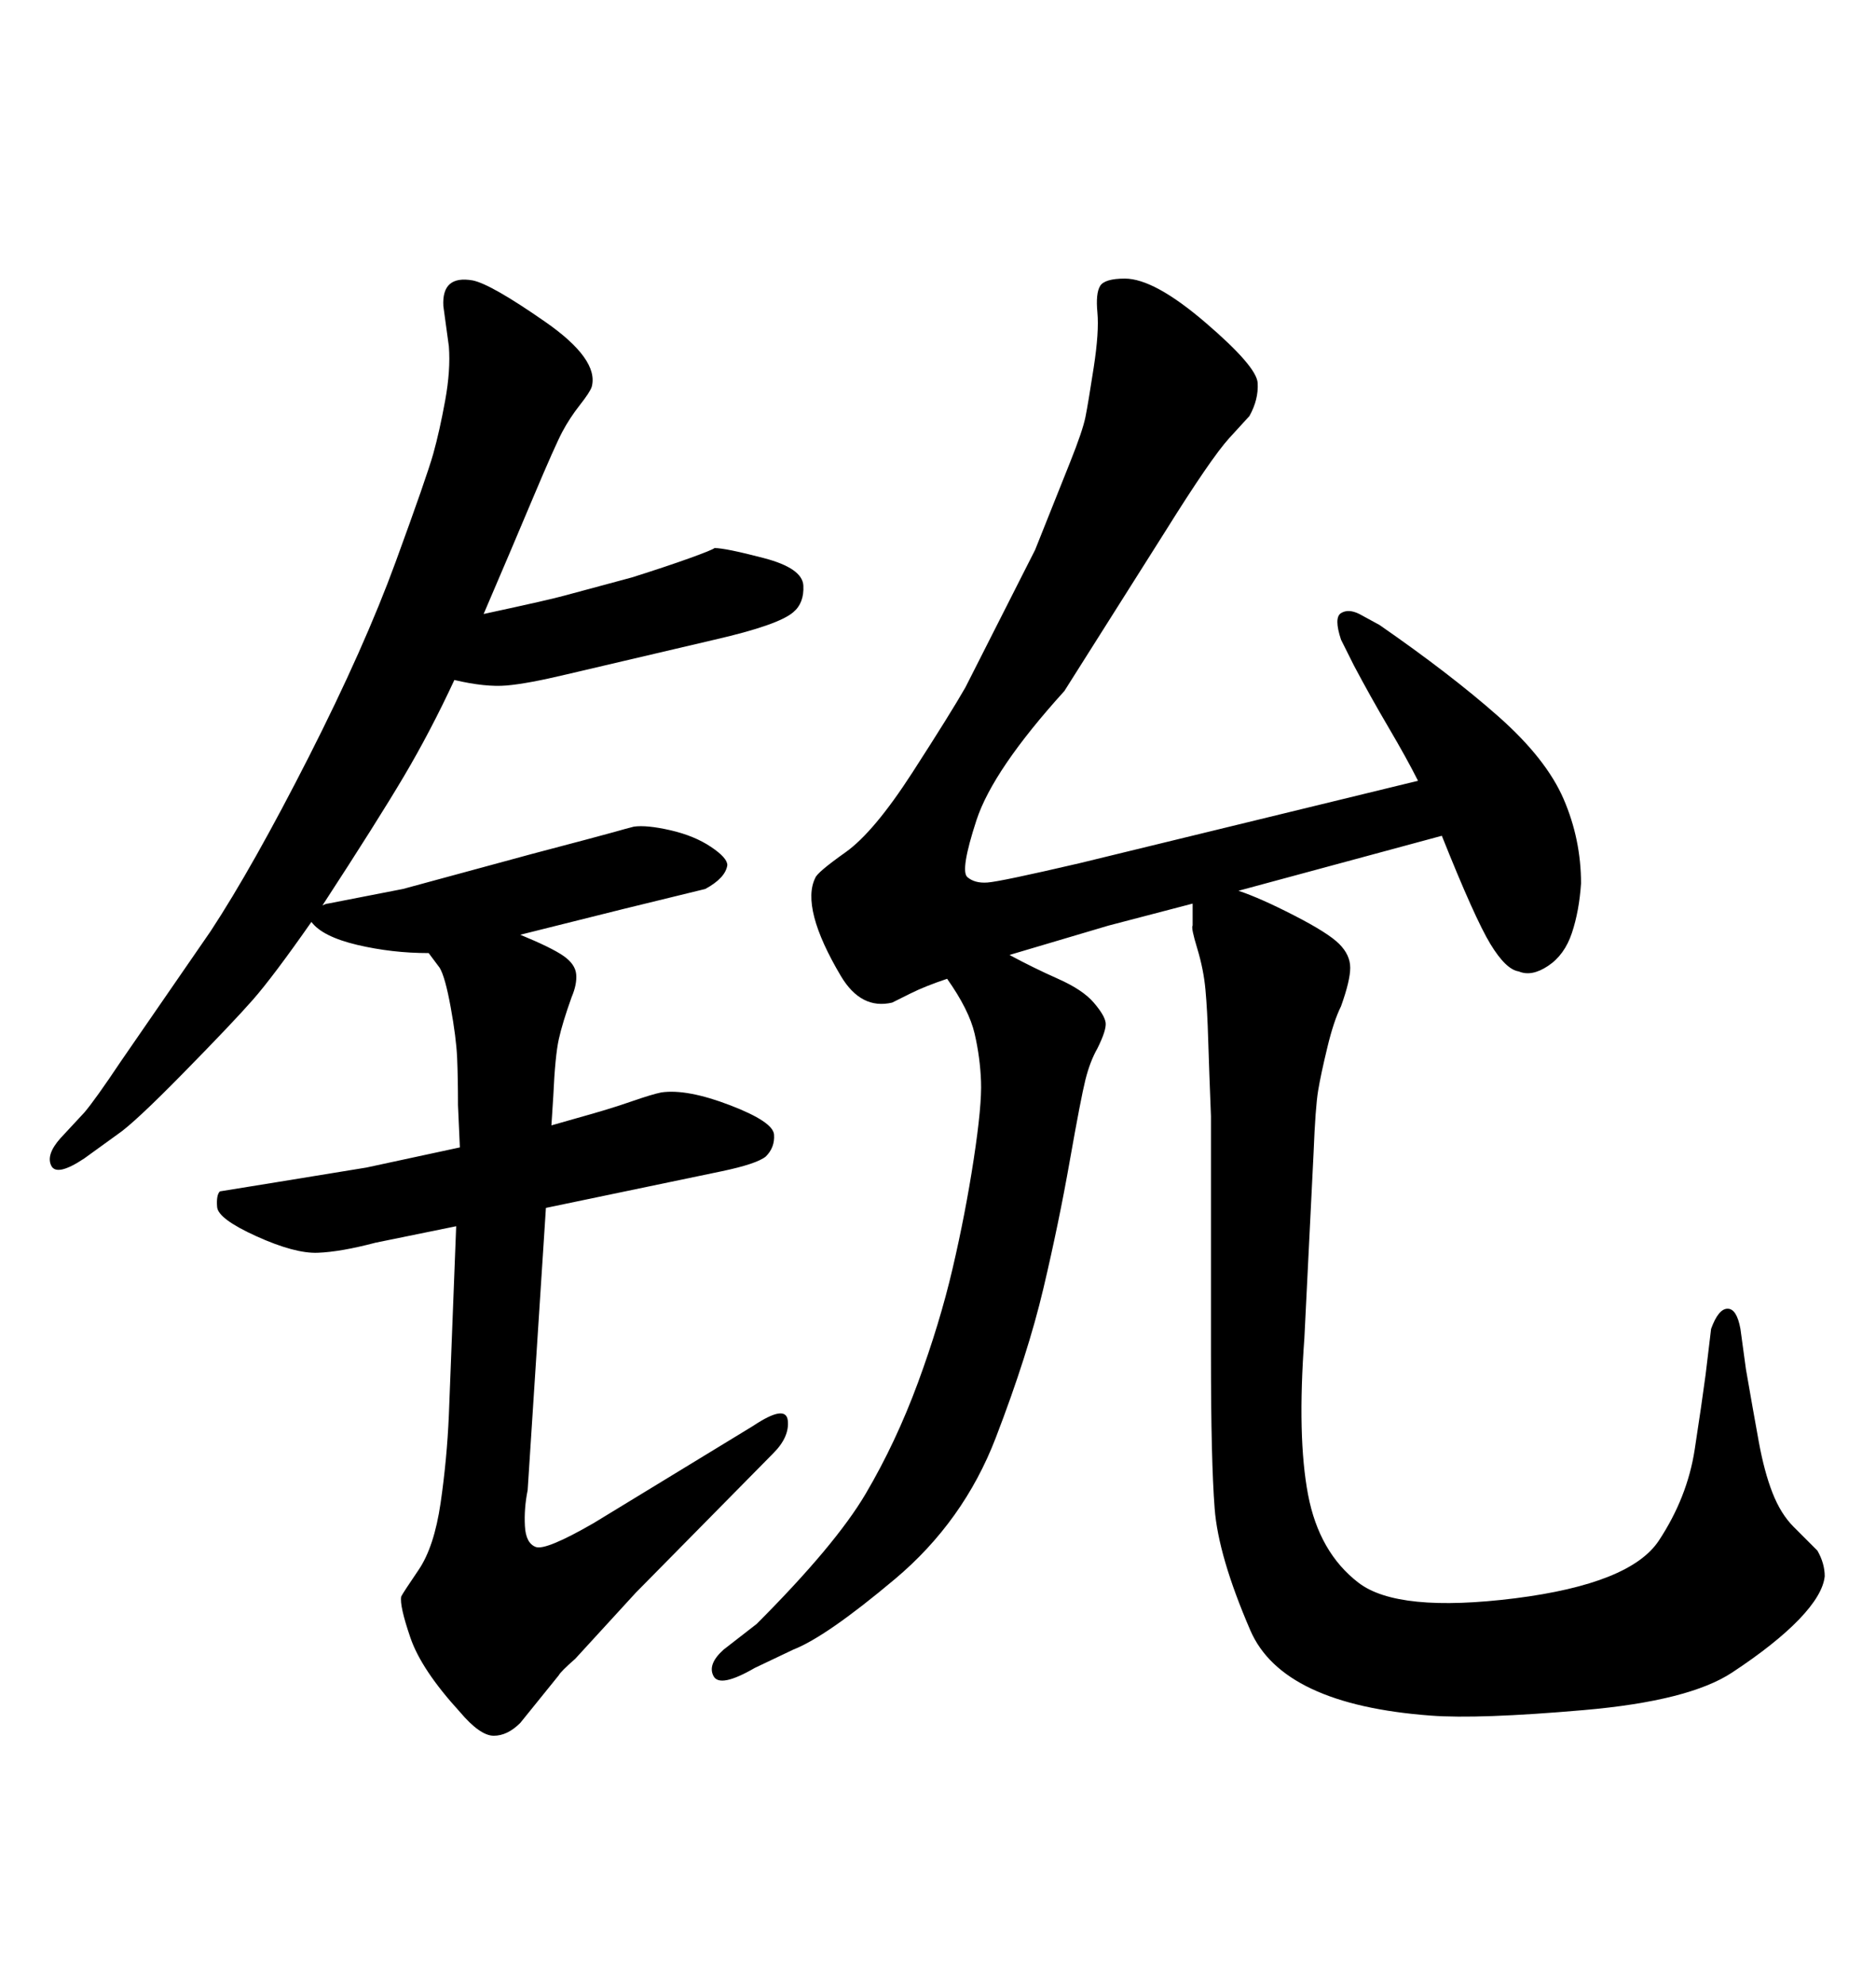 <svg xmlns="http://www.w3.org/2000/svg" xmlns:xlink="http://www.w3.org/1999/xlink" width="300" height="317.285"><path d="M99.61 145.31L83.20 149.41Q88.18 151.46 90.09 152.78Q91.99 154.10 92.14 155.71Q92.29 157.32 91.41 159.38L91.41 159.38Q89.94 163.48 89.36 166.11Q88.77 168.75 88.48 175.20L88.48 175.20L88.18 179.88L92.29 178.71Q97.56 177.25 100.93 176.07Q104.30 174.90 105.76 174.61L105.76 174.61Q109.86 174.02 116.75 176.66Q123.63 179.30 123.78 181.35Q123.93 183.40 122.46 184.86L122.46 184.86Q121.00 186.04 115.43 187.21L115.43 187.21L87.30 193.07L84.38 238.18Q83.79 241.11 83.94 243.90Q84.08 246.68 85.69 247.27Q87.30 247.85 94.92 243.46L94.92 243.46L120.41 227.93Q125.68 224.41 125.98 227.05Q126.27 229.69 123.63 232.32L123.63 232.32L101.66 254.59L91.99 265.14Q89.65 267.19 89.36 267.77L89.36 267.77L83.20 275.39Q81.15 277.44 78.96 277.44Q76.76 277.44 73.54 273.63L73.54 273.63Q67.38 266.89 65.63 261.77Q63.87 256.64 64.16 255.18L64.16 255.18Q64.45 254.59 66.94 250.93Q69.43 247.27 70.46 240.23Q71.48 233.20 71.78 226.17L71.78 226.17L72.95 196.00L60.06 198.63Q54.49 200.10 50.83 200.24Q47.17 200.39 41.02 197.61Q34.86 194.82 34.72 192.92Q34.57 191.02 35.16 190.43L35.16 190.43Q35.16 190.43 44.24 188.96L44.24 188.96L58.59 186.62L73.54 183.40L73.24 176.66Q73.24 172.27 73.10 169.04Q72.95 165.82 72.07 160.99Q71.19 156.15 70.31 154.69L70.31 154.69L68.55 152.34Q62.70 152.34 57.13 151.03Q51.56 149.71 49.80 147.36L49.80 147.36Q43.65 156.15 40.43 159.81Q37.21 163.48 29.30 171.53Q21.39 179.59 18.75 181.35L18.75 181.35L13.48 185.16Q9.08 188.09 8.20 186.33Q7.32 184.57 9.67 181.93L9.67 181.93L13.48 177.83Q15.23 175.78 19.34 169.63L19.34 169.63L33.69 148.83Q40.43 138.57 49.37 121.00Q58.30 103.42 63.28 89.79Q68.26 76.17 69.29 72.51Q70.31 68.85 71.19 64.01Q72.07 59.18 71.78 55.37L71.78 55.37L70.90 48.93Q70.61 43.95 75.59 44.82L75.59 44.82Q78.52 45.41 87.16 51.42Q95.80 57.42 94.63 61.82L94.63 61.82Q94.34 62.70 92.72 64.75Q91.11 66.80 89.94 68.99Q88.77 71.19 85.25 79.54Q81.74 87.89 77.34 98.14L77.34 98.14Q88.18 95.80 90.23 95.21L90.23 95.21L101.07 92.29Q106.64 90.53 110.30 89.21Q113.96 87.89 114.26 87.60L114.26 87.60Q116.02 87.60 122.17 89.21Q128.32 90.82 128.47 93.60Q128.61 96.39 126.86 97.85L126.86 97.85Q124.51 99.90 114.26 102.25L114.26 102.25L90.53 107.81Q84.38 109.28 81.01 109.57Q77.64 109.86 72.66 108.69L72.66 108.69Q68.85 116.89 64.60 124.07Q60.35 131.25 51.56 144.73L51.56 144.73Q52.15 144.43 52.44 144.43L52.44 144.43L64.45 142.09L84.96 136.52Q96.09 133.59 98.14 133.01Q100.20 132.42 101.37 132.13L101.37 132.13Q103.42 131.84 107.23 132.71Q111.04 133.59 113.67 135.35Q116.31 137.11 116.31 138.28L116.31 138.28Q116.02 140.33 112.79 142.09L112.79 142.09L99.61 145.31ZM190.72 144.43L190.72 144.43L177.25 147.95L161.43 152.64Q165.23 154.69 169.19 156.45Q173.14 158.20 174.90 160.25Q176.66 162.30 176.81 163.48Q176.95 164.65 175.49 167.58L175.49 167.58Q174.32 169.63 173.58 172.56Q172.85 175.49 171.09 185.45Q169.34 195.41 166.85 205.96Q164.36 216.50 159.23 229.83Q154.10 243.16 143.12 252.39Q132.13 261.62 126.86 263.67L126.86 263.67L120.70 266.60Q115.14 269.82 114.11 267.92Q113.09 266.02 115.72 263.67L115.72 263.67L121.00 259.57Q133.59 246.97 138.43 238.77Q143.26 230.57 146.78 221.04Q150.29 211.52 152.34 202.73Q154.39 193.95 155.71 185.30Q157.03 176.66 156.88 172.85Q156.74 169.04 155.86 165.23Q154.98 161.43 151.46 156.45L151.46 156.45Q147.95 157.62 145.61 158.79Q143.26 159.96 142.68 160.25L142.68 160.25Q137.70 161.43 134.47 156.01Q131.25 150.59 130.22 146.63Q129.20 142.68 130.37 140.33L130.37 140.33Q130.66 139.45 135.21 136.23Q139.75 133.01 145.90 123.49Q152.05 113.96 154.39 109.86L154.39 109.86L165.53 87.89Q169.04 79.10 171.09 73.97Q173.14 68.85 173.58 66.65Q174.02 64.45 174.90 58.74Q175.78 53.03 175.49 49.95Q175.20 46.88 175.93 45.70Q176.66 44.53 179.88 44.53L179.88 44.53Q184.57 44.53 192.77 51.56Q200.98 58.59 201.12 61.23Q201.27 63.87 199.80 66.50L199.80 66.50Q199.51 66.80 196.58 70.02Q193.65 73.24 186.33 84.96L186.33 84.96L170.21 110.45Q158.79 123.05 156.15 131.10Q153.52 139.16 154.69 140.19Q155.86 141.21 157.91 141.06Q159.96 140.92 172.56 137.99L172.56 137.99L226.76 124.80Q225 121.29 222.07 116.31Q219.14 111.33 216.50 106.35L216.50 106.35L214.45 102.25Q213.28 98.73 214.45 98.00Q215.63 97.27 217.38 98.14L217.38 98.14L220.61 99.90Q232.03 107.81 239.65 114.55Q247.27 121.29 250.05 127.73Q252.83 134.18 252.83 141.21L252.83 141.21Q252.54 145.61 251.37 149.12Q250.20 152.64 247.56 154.39Q244.92 156.15 242.87 155.27L242.87 155.27Q240.82 154.98 238.33 150.88Q235.84 146.78 230.57 133.59L230.57 133.59L198.05 142.38Q201.56 143.55 206.98 146.34Q212.40 149.12 214.16 150.88Q215.92 152.64 215.92 154.69Q215.92 156.74 214.45 160.84L214.45 160.84Q213.28 163.18 212.26 167.43Q211.23 171.68 210.79 174.32Q210.35 176.95 210.06 184.28L210.06 184.28L208.59 213.87Q207.42 229.69 209.18 238.92Q210.94 248.14 217.24 252.98Q223.54 257.81 242.29 255.47L242.29 255.47Q260.74 253.13 265.28 246.24Q269.82 239.36 271.00 231.74Q272.17 224.12 272.75 219.73L272.75 219.73L273.63 212.40Q274.80 209.18 276.27 209.18Q277.73 209.18 278.32 212.40L278.32 212.40L279.20 218.85Q280.37 225.59 281.25 230.42Q282.13 235.25 283.45 238.62Q284.77 241.99 286.82 244.04L286.82 244.04L290.63 247.85Q291.80 249.90 291.80 251.95L291.80 251.95Q291.50 254.88 287.70 258.84Q283.89 262.79 277.00 267.33Q270.12 271.88 253.27 273.34Q236.43 274.80 228.81 274.22L228.81 274.22Q205.08 272.46 199.95 260.60Q194.82 248.73 194.24 241.11Q193.65 233.50 193.65 216.50L193.65 216.50L193.65 178.42Q193.36 171.09 193.21 166.26Q193.07 161.43 192.77 158.20Q192.48 154.98 191.46 151.61Q190.43 148.24 190.72 147.95L190.72 147.95L190.72 144.43Z"/></svg>